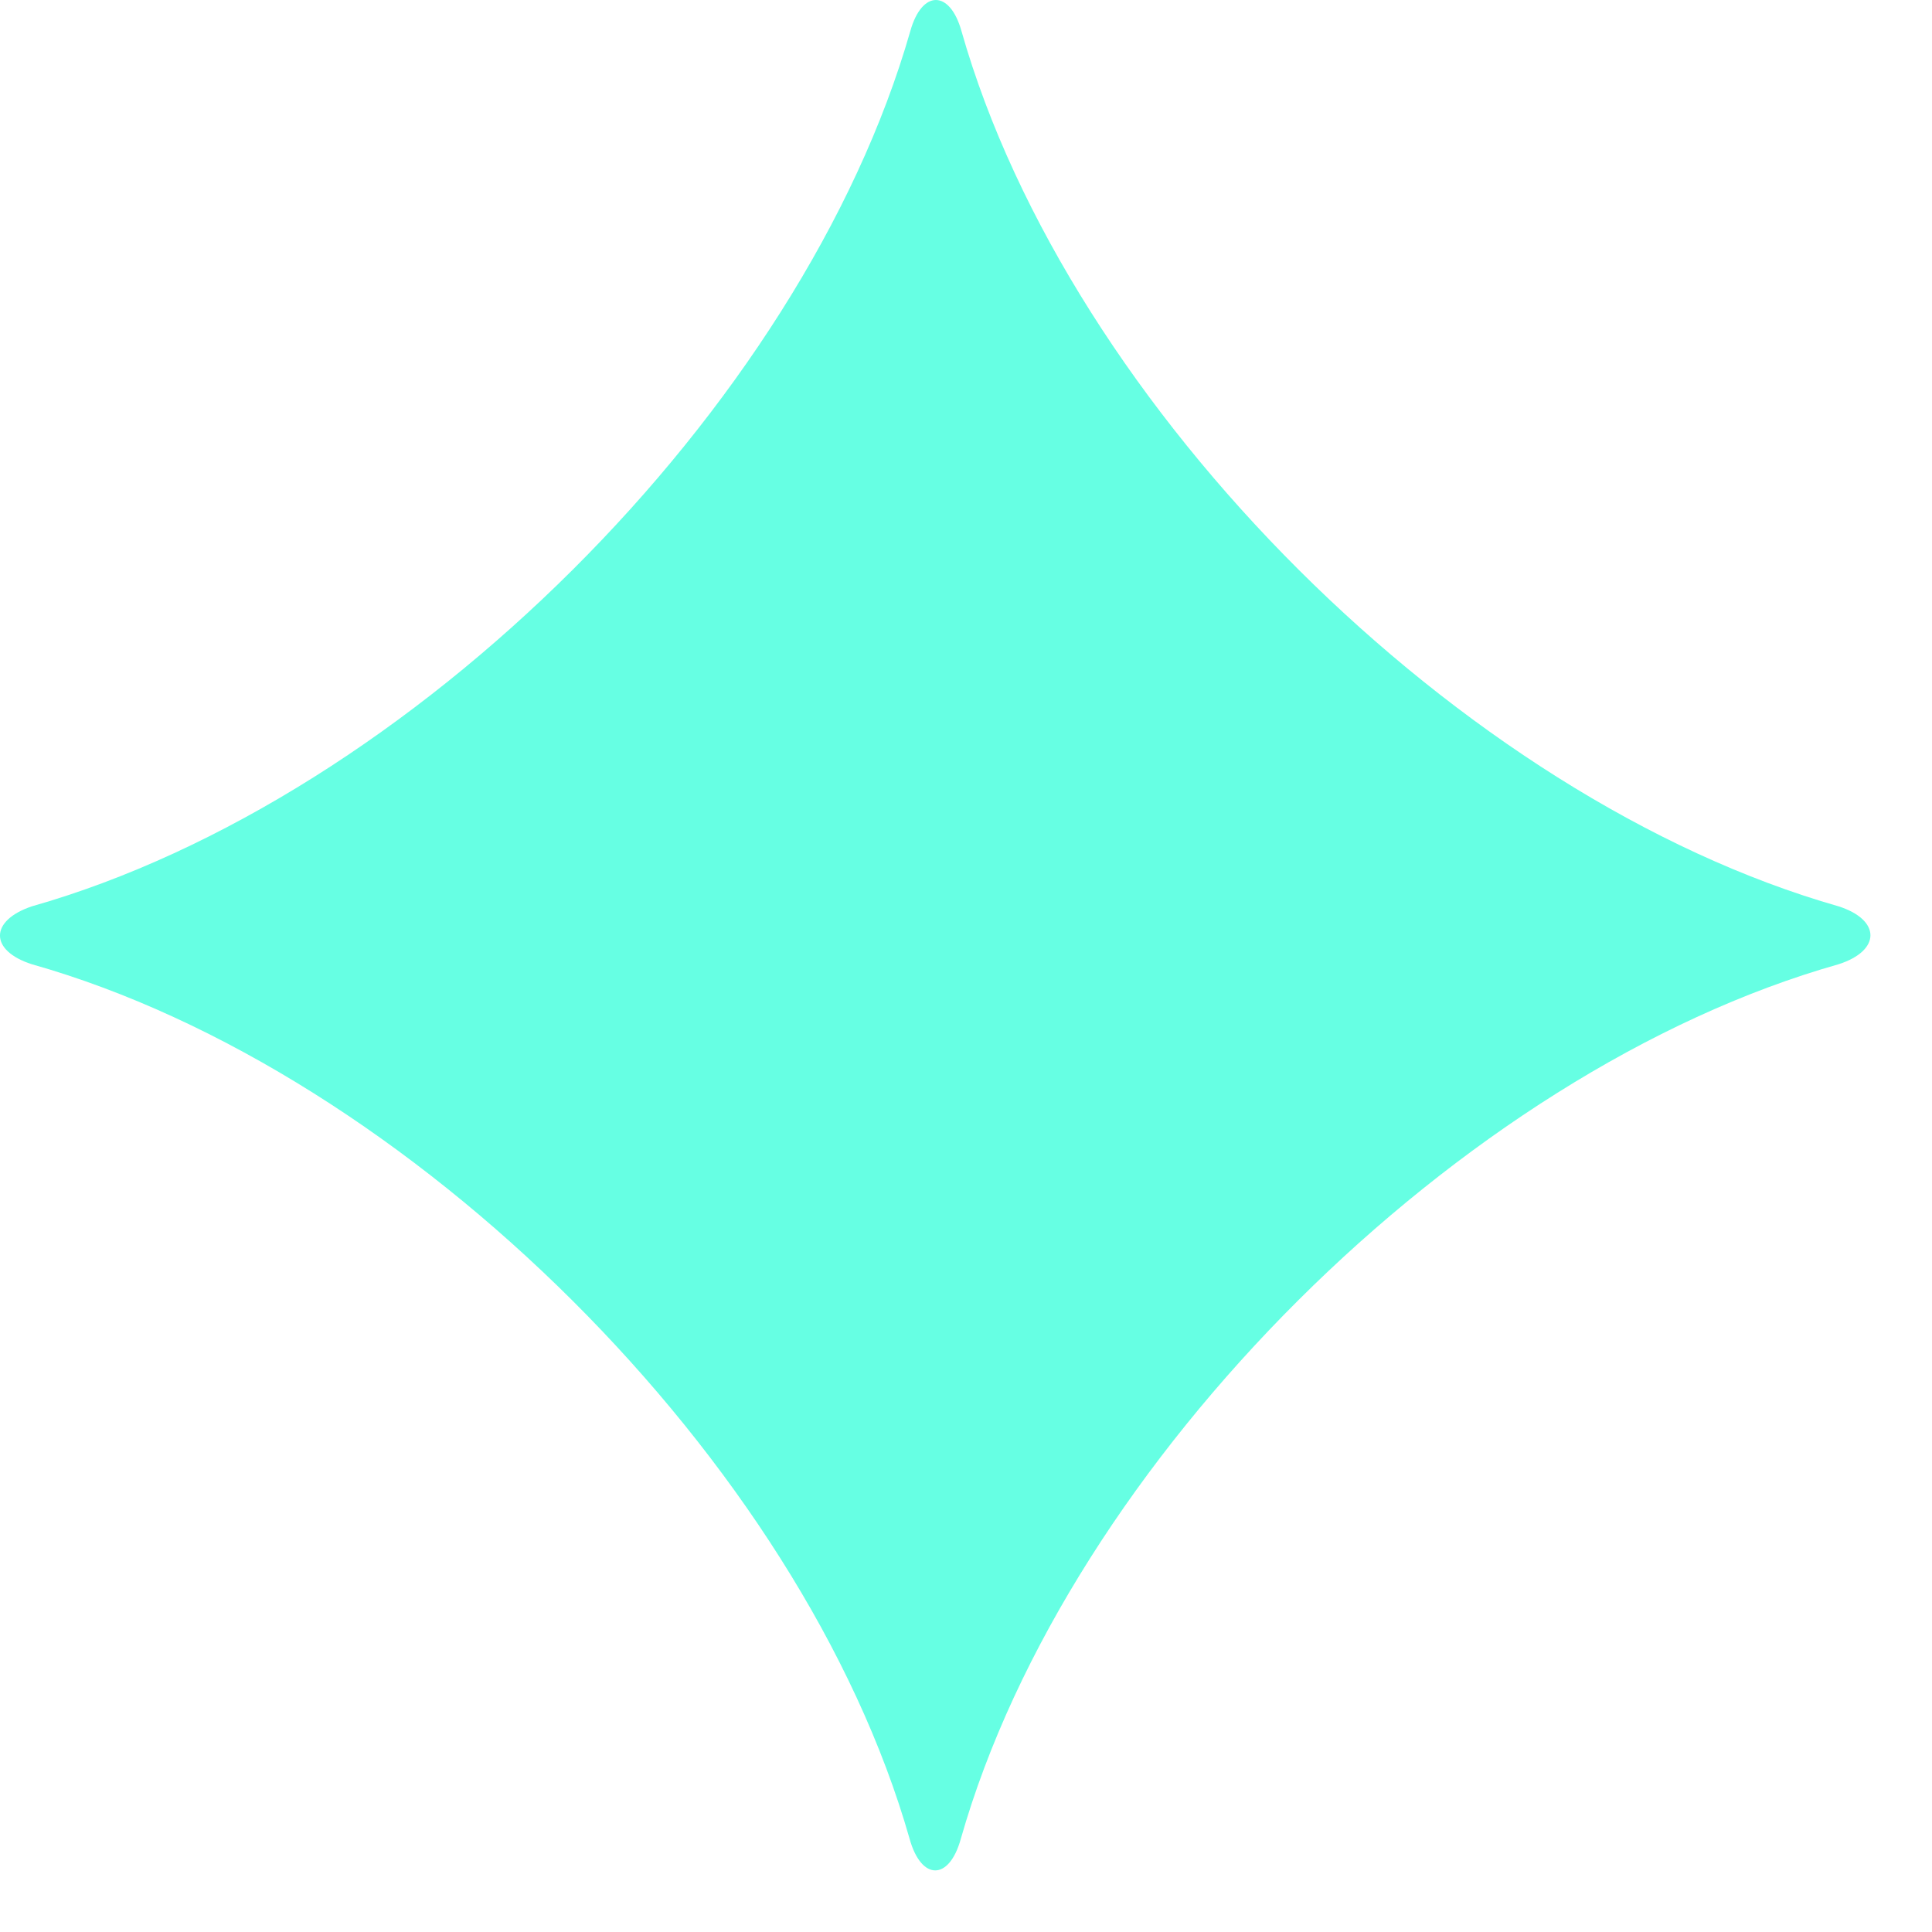 <svg xmlns="http://www.w3.org/2000/svg" width="24" height="24" viewBox="0 0 24 24" fill="none"><path d="M11.299 22.841C9.966 18.163 5.091 13.306 0.395 11.978C-0.132 11.809 -0.132 11.437 0.395 11.259C5.1 9.922 9.966 5.074 11.308 0.387C11.452 -0.129 11.8 -0.129 11.944 0.387C13.278 5.074 18.152 9.922 22.84 11.259C23.367 11.428 23.367 11.809 22.84 11.978C18.144 13.306 13.269 18.163 11.936 22.841C11.792 23.366 11.444 23.366 11.299 22.841Z" fill="#66FFE3"></path></svg>